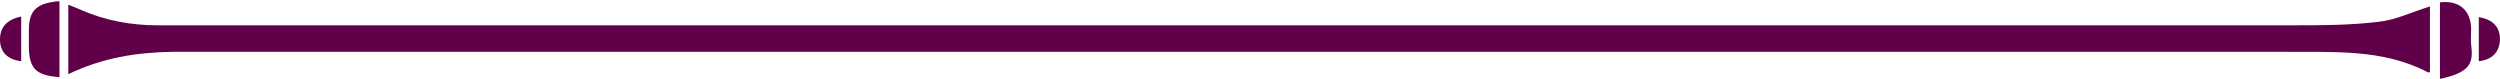 <?xml version="1.0" encoding="UTF-8" standalone="no"?><svg xmlns="http://www.w3.org/2000/svg" xmlns:xlink="http://www.w3.org/1999/xlink" fill="#600048" height="13.4" preserveAspectRatio="xMidYMid meet" version="1" viewBox="0.0 -0.2 424.6 13.4" width="424.6" zoomAndPan="magnify"><g id="change1_1"><path d="M11.6,12.4c0-4.2,0-7.9,0-11.8c0.8,0.3,1.5,0.6,2.2,0.9c4.1,1.8,8.5,2.6,13,2.6c58.4,0,116.8,0,175.2,0 c62.4,0,124.7,0,187.1,0c5,0,10,0,14.9-0.6c2.9-0.3,5.7-1.7,8.7-2.6c0,3.6,0,7.4,0,11.1c0,0-0.2,0.2-0.3,0.1 c-7.8-4.1-16.3-3.4-24.7-3.5c-31,0-61.9,0-92.9,0c-29.9,0-59.9,0-89.8,0c-58.6,0-117.1,0-175.7,0C23.2,8.7,17.4,9.6,11.6,12.4z"/><path d="M414.4,13.2c0-4.5,0-8.7,0-13c3.2-0.4,5.2,1.3,5.3,4.4c0,0.9-0.1,1.9,0,2.8C420.1,10.5,419.6,12.1,414.4,13.2z"/><path d="M10.1,0c0,4.4,0,8.7,0,12.9c-4.1-0.3-5.2-1.5-5.2-5.4c0-0.9,0-1.7,0-2.6C4.9,1.6,6.2,0.3,10.1,0z"/><path d="M3.6,2.6c0,2.6,0,5.1,0,7.6C1.2,9.9,0,8.6,0,6.5C0,4.3,1.3,3.1,3.6,2.6z"/><path d="M421,10.2c0-2.7,0-5,0-7.5c2.3,0.4,3.6,1.6,3.6,3.8C424.5,8.6,423.4,9.9,421,10.2z"/></g></svg>
